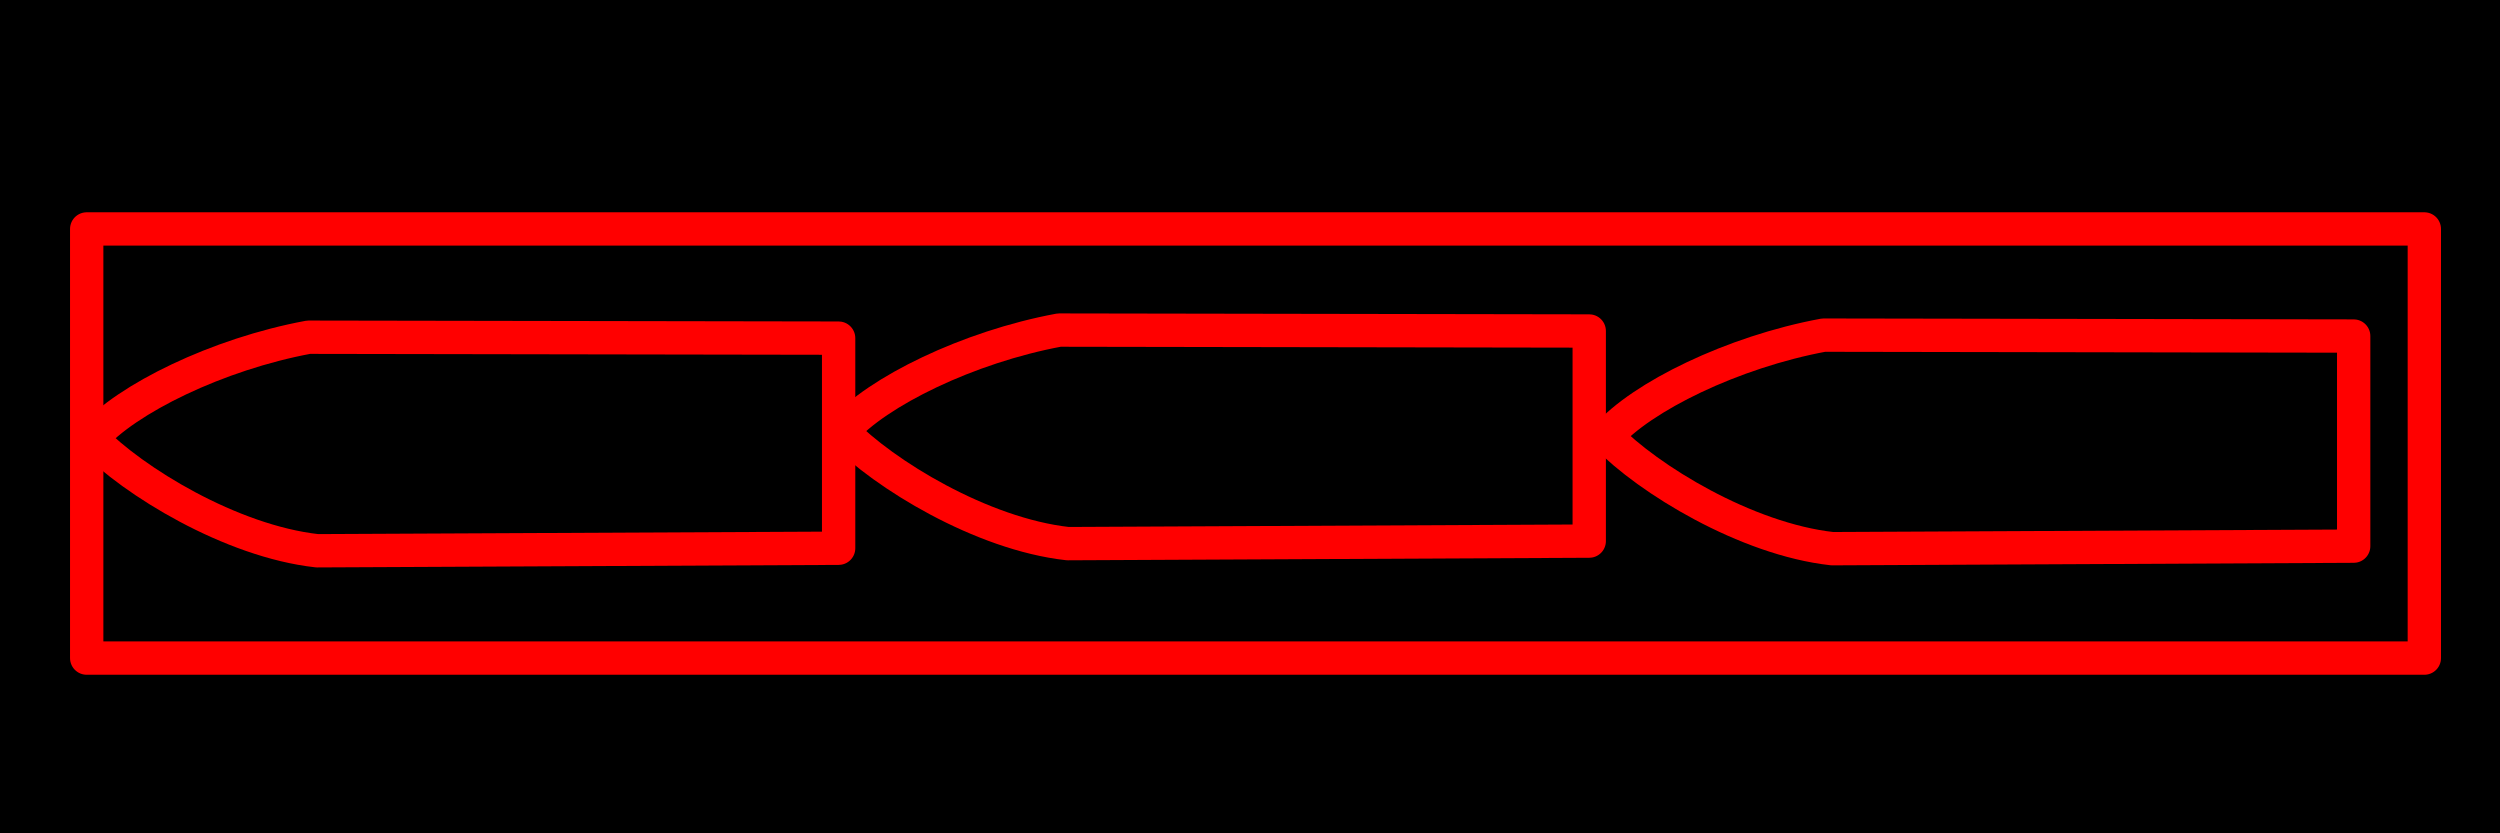 <?xml version="1.0" encoding="UTF-8" standalone="no"?>
<!-- Created with Inkscape (http://www.inkscape.org/) -->

<svg
   xmlns:dc="http://purl.org/dc/elements/1.1/"
   xmlns:cc="http://creativecommons.org/ns#"
   xmlns:rdf="http://www.w3.org/1999/02/22-rdf-syntax-ns#"
   xmlns:svg="http://www.w3.org/2000/svg"
   xmlns="http://www.w3.org/2000/svg"
   xmlns:sodipodi="http://sodipodi.sourceforge.net/DTD/sodipodi-0.dtd"
   xmlns:inkscape="http://www.inkscape.org/namespaces/inkscape"
   width="150"
   height="50"
   viewBox="0 0 150 50"
   id="svg2"
   version="1.1"
   inkscape:version="0.91 r13725"
   sodipodi:docname="drawing-5.svg">
  <defs
     id="defs4" />
  <sodipodi:namedview
     id="base"
     pagecolor="#ffffff"
     bordercolor="#666666"
     borderopacity="1.0"
     inkscape:pageopacity="0.0"
     inkscape:pageshadow="2"
     inkscape:zoom="4.0586935"
     inkscape:cx="14.589951"
     inkscape:cy="63.116232"
     inkscape:document-units="px"
     inkscape:current-layer="layer1"
     showgrid="false"
     fit-margin-top="0"
     fit-margin-left="0"
     fit-margin-right="0"
     fit-margin-bottom="0"
     units="px"
     inkscape:window-width="2048"
     inkscape:window-height="1100"
     inkscape:window-x="-8"
     inkscape:window-y="-8"
     inkscape:window-maximized="1" />
  <g
     inkscape:label="Layer 1"
     inkscape:groupmode="layer"
     id="layer1"
     transform="translate(-193.571,-338.344)">
    <rect
       style="opacity:1;fill:#000000;fill-opacity:1;fill-rule:nonzero;stroke:#ff0000;stroke-width:2;stroke-linecap:round;stroke-linejoin:round;stroke-miterlimit:4;stroke-dasharray:none;stroke-dashoffset:0;stroke-opacity:1"
       id="rect4172"
       width="174.657"
       height="100.39"
       x="182.181"
       y="322.582" />
    <g
       transform="translate(1.869,12.812)"
       id="g4195"
       style="fill:#000000;fill-opacity:1">
      <rect
         ry="0"
         rx="0"
         y="339.269"
         x="196.904"
         height="25.749"
         width="140.258"
         id="rect4147"
         style="opacity:1;fill:#000000;fill-opacity:1;fill-rule:nonzero;stroke:#ff0000;stroke-width:2;stroke-linecap:round;stroke-linejoin:round;stroke-miterlimit:4;stroke-dasharray:none;stroke-dashoffset:0;stroke-opacity:1" />
      <path
         sodipodi:nodetypes="cccccc"
         inkscape:connector-curvature="0"
         id="path4149"
         d="m 197.206,351.839 c 2.078,-2.373 7.551,-5.061 13.01,-6.074 l 31.804,0.055 0,12.606 -31.286,0.152 c -5.179,-0.575 -11.063,-4.188 -13.528,-6.738 z"
         style="fill:#000000;fill-opacity:1;fill-rule:evenodd;stroke:#ff0000;stroke-width:2;stroke-linecap:round;stroke-linejoin:round;stroke-miterlimit:4;stroke-dasharray:none;stroke-opacity:1" />
      <path
         sodipodi:nodetypes="cccccc"
         inkscape:connector-curvature="0"
         id="path4149-3"
         d="m 242.242,351.411 c 2.078,-2.373 7.551,-5.061 13.01,-6.074 l 31.804,0.055 0,12.606 -31.286,0.152 c -5.179,-0.575 -11.063,-4.188 -13.528,-6.738 z"
         style="fill:#000000;fill-opacity:1;fill-rule:evenodd;stroke:#ff0000;stroke-width:2;stroke-linecap:round;stroke-linejoin:round;stroke-miterlimit:4;stroke-dasharray:none;stroke-opacity:1" />
      <path
         sodipodi:nodetypes="cccccc"
         inkscape:connector-curvature="0"
         id="path4149-9"
         d="m 288.109,351.714 c 2.078,-2.373 7.551,-5.061 13.01,-6.074 l 31.804,0.055 0,12.606 -31.286,0.152 c -5.179,-0.575 -11.063,-4.188 -13.528,-6.738 z"
         style="fill:#000000;fill-opacity:1;fill-rule:evenodd;stroke:#ff0000;stroke-width:2;stroke-linecap:round;stroke-linejoin:round;stroke-miterlimit:4;stroke-dasharray:none;stroke-opacity:1" />
    </g>
  </g>
</svg>
